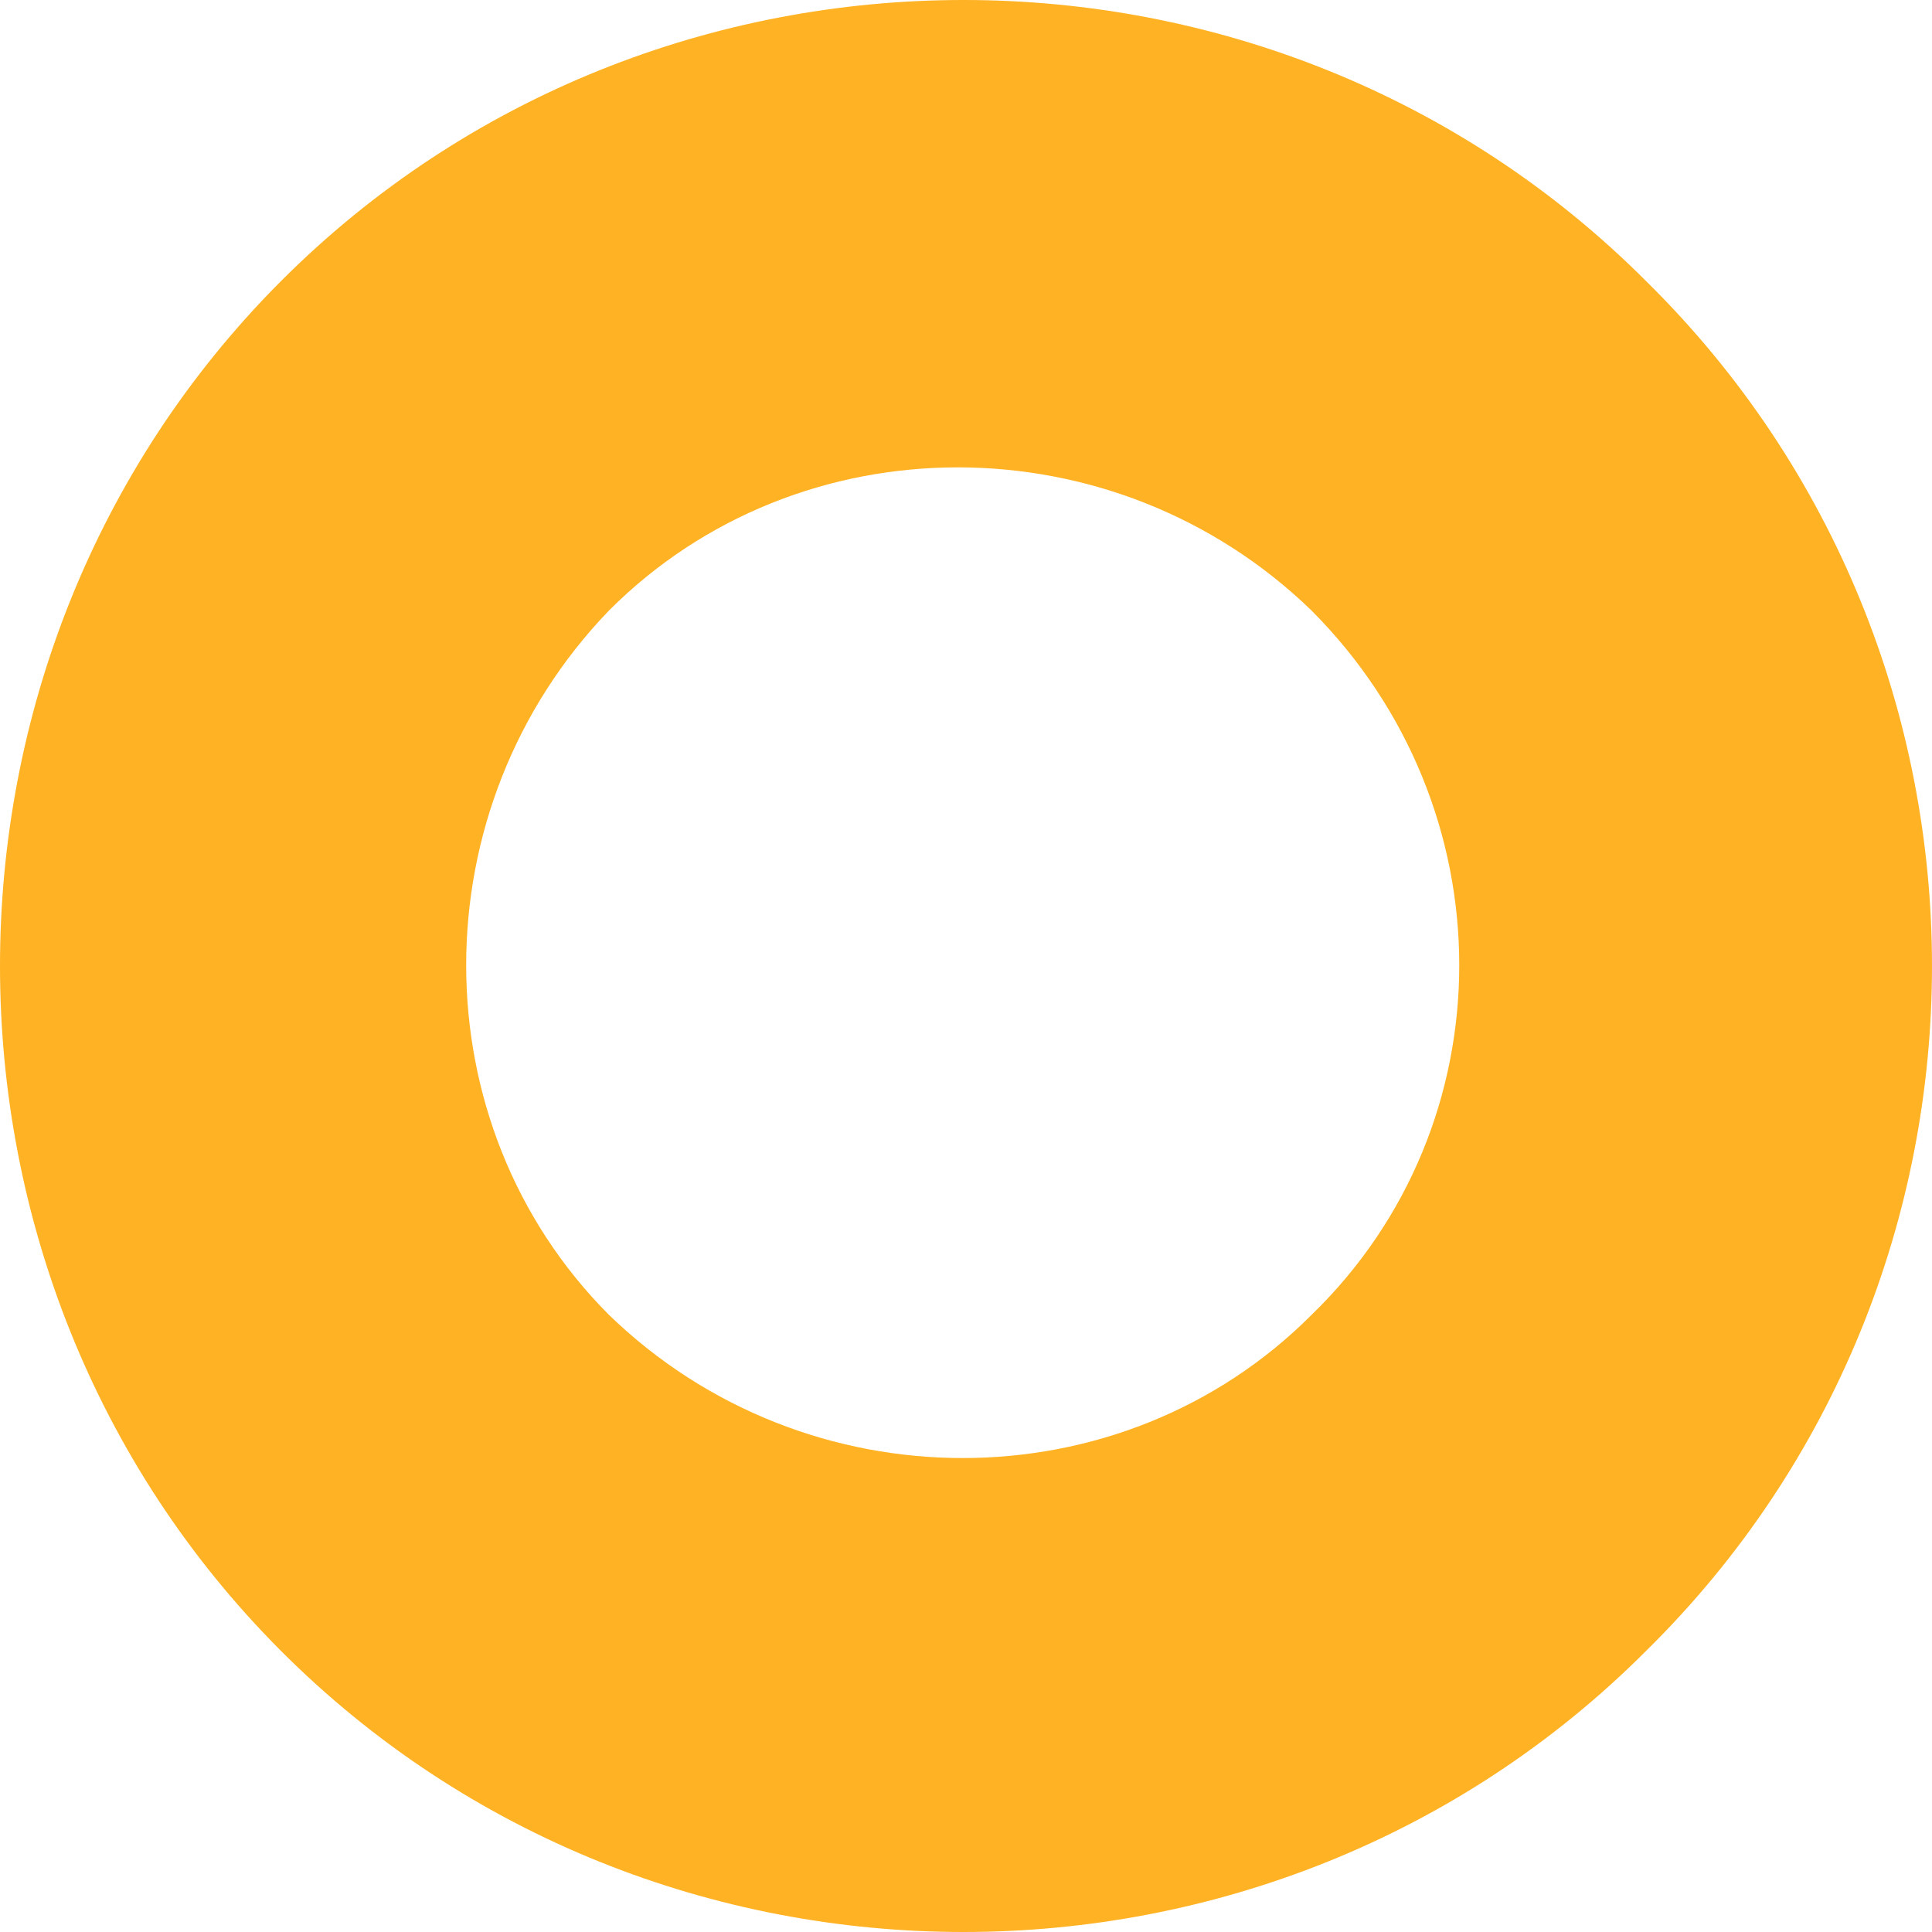 <svg width="98" height="98" viewBox="0 0 98 98" fill="none" xmlns="http://www.w3.org/2000/svg">
<path d="M66.527 66.697C56.868 76.38 40.882 76.38 30.89 66.697C21.232 57.014 21.232 40.986 30.89 30.969C40.549 21.286 56.535 21.286 66.527 30.969C76.518 40.986 76.518 57.014 66.527 66.697ZM83.512 14.274C64.528 -4.758 33.222 -4.758 14.238 14.274C-4.746 33.307 -4.746 64.693 14.238 83.726C33.222 102.758 64.528 102.758 83.512 83.726C102.829 64.693 102.829 33.307 83.512 14.274Z" fill="#FFB223"/>
</svg>
